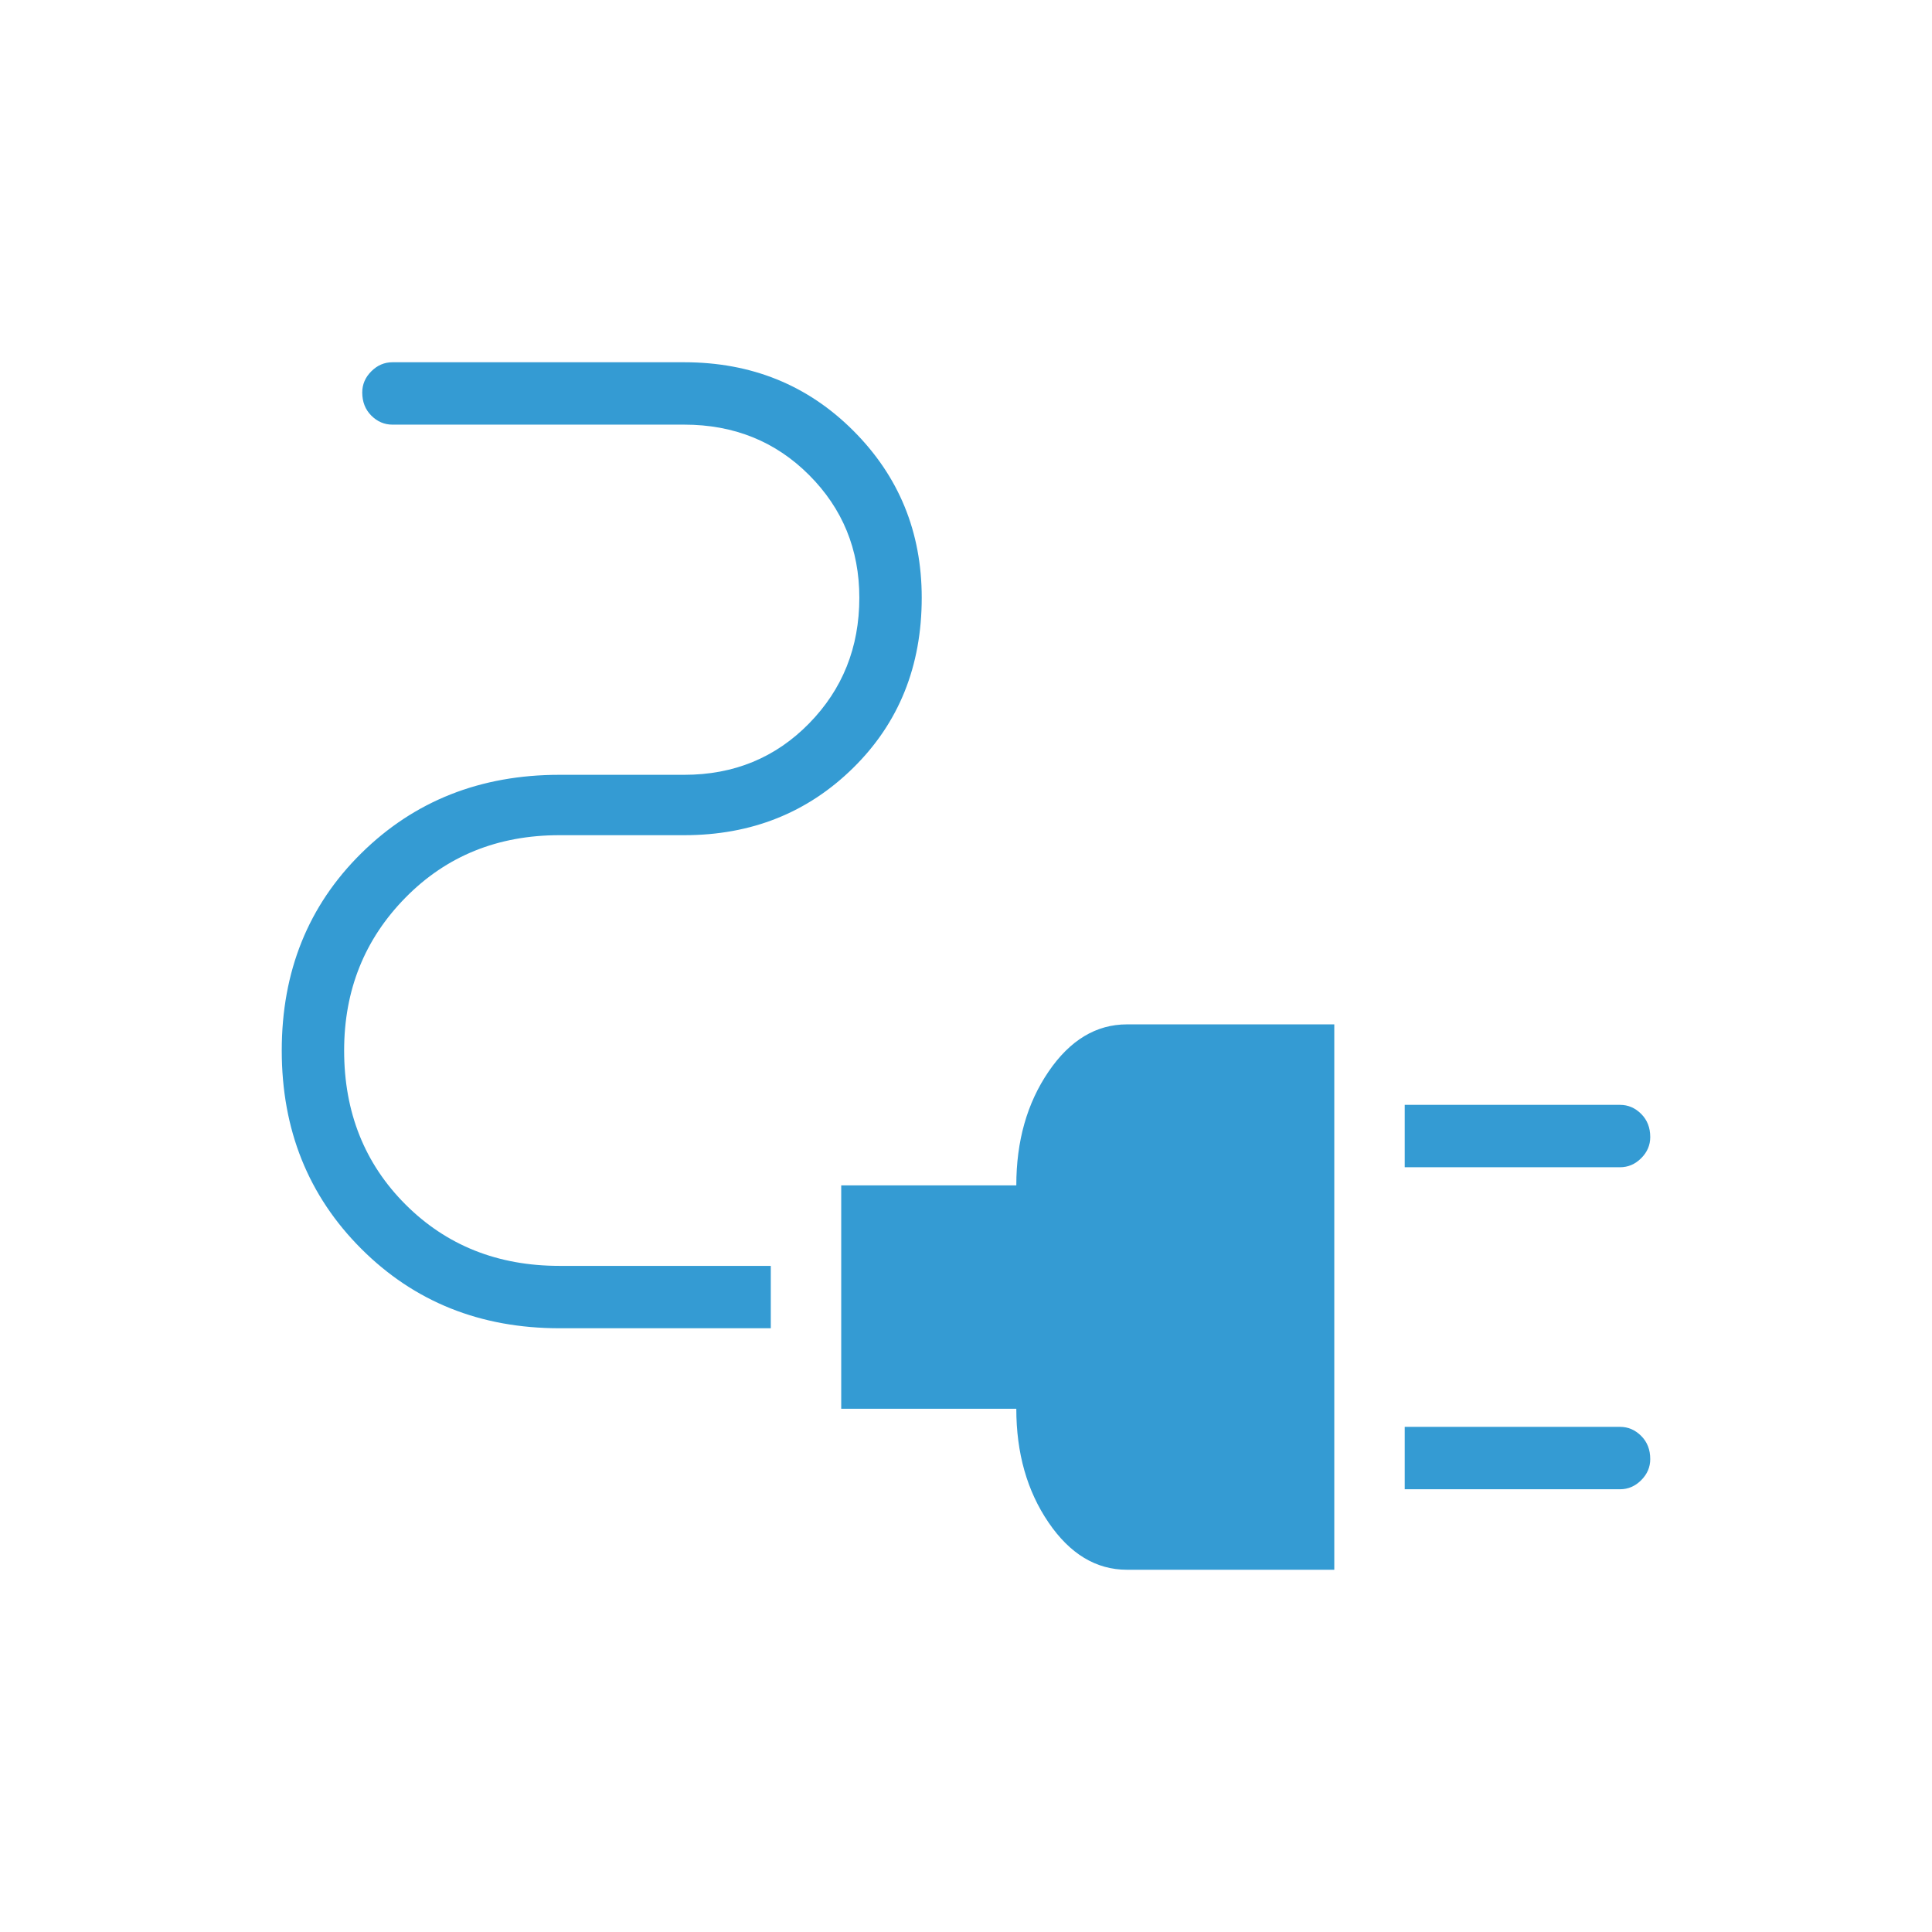 <svg xmlns="http://www.w3.org/2000/svg" xmlns:xlink="http://www.w3.org/1999/xlink" xmlns:serif="http://www.serif.com/" width="100%" height="100%" viewBox="0 0 200 200" xml:space="preserve" style="fill-rule:evenodd;clip-rule:evenodd;stroke-linejoin:round;stroke-miterlimit:2;"><path d="M145.417,120.833l-0,-6.458l22.291,0c0.834,0 1.563,0.313 2.188,0.938c0.625,0.624 0.937,1.423 0.937,2.395c0,0.834 -0.312,1.563 -0.937,2.188c-0.625,0.625 -1.354,0.937 -2.188,0.937l-22.291,0Zm-0,33.334l-0,-6.459l22.291,0c0.834,0 1.563,0.313 2.188,0.938c0.625,0.625 0.937,1.423 0.937,2.396c0,0.833 -0.312,1.562 -0.937,2.187c-0.625,0.625 -1.354,0.938 -2.188,0.938l-22.291,-0Zm-28.75,8.333c-3.195,0 -5.903,-1.632 -8.125,-4.896c-2.223,-3.264 -3.334,-7.187 -3.334,-11.771l-18.125,0l0,-23.125l18.125,0c0,-4.583 1.111,-8.507 3.334,-11.77c2.222,-3.264 4.93,-4.896 8.125,-4.896l21.458,-0l0,56.458l-21.458,0Zm-58.75,-25c-8.195,0 -15.035,-2.743 -20.521,-8.229c-5.486,-5.486 -8.229,-12.327 -8.229,-20.521c-0,-8.194 2.743,-15 8.229,-20.417c5.486,-5.416 12.326,-8.125 20.521,-8.125l12.916,0c5.139,0 9.445,-1.77 12.917,-5.312c3.472,-3.542 5.208,-7.882 5.208,-13.021c0,-5 -1.736,-9.236 -5.208,-12.708c-3.472,-3.473 -7.778,-5.209 -12.917,-5.209l-30.208,0c-0.833,0 -1.563,-0.312 -2.188,-0.937c-0.624,-0.625 -0.937,-1.424 -0.937,-2.396c0,-0.833 0.313,-1.562 0.938,-2.187c0.624,-0.625 1.354,-0.938 2.187,-0.938l30.208,0c6.945,0 12.778,2.361 17.5,7.083c4.723,4.723 7.084,10.486 7.084,17.292c-0,7.083 -2.361,12.951 -7.084,17.604c-4.722,4.653 -10.555,6.979 -17.5,6.979l-12.916,0c-6.389,0 -11.702,2.153 -15.938,6.459c-4.236,4.305 -6.354,9.583 -6.354,15.833c0,6.389 2.118,11.701 6.354,15.938c4.236,4.236 9.549,6.354 15.938,6.354l21.875,-0l-0,6.458l-21.875,0Z" style="fill:#349bd3;fill-rule:nonzero;"></path></svg>